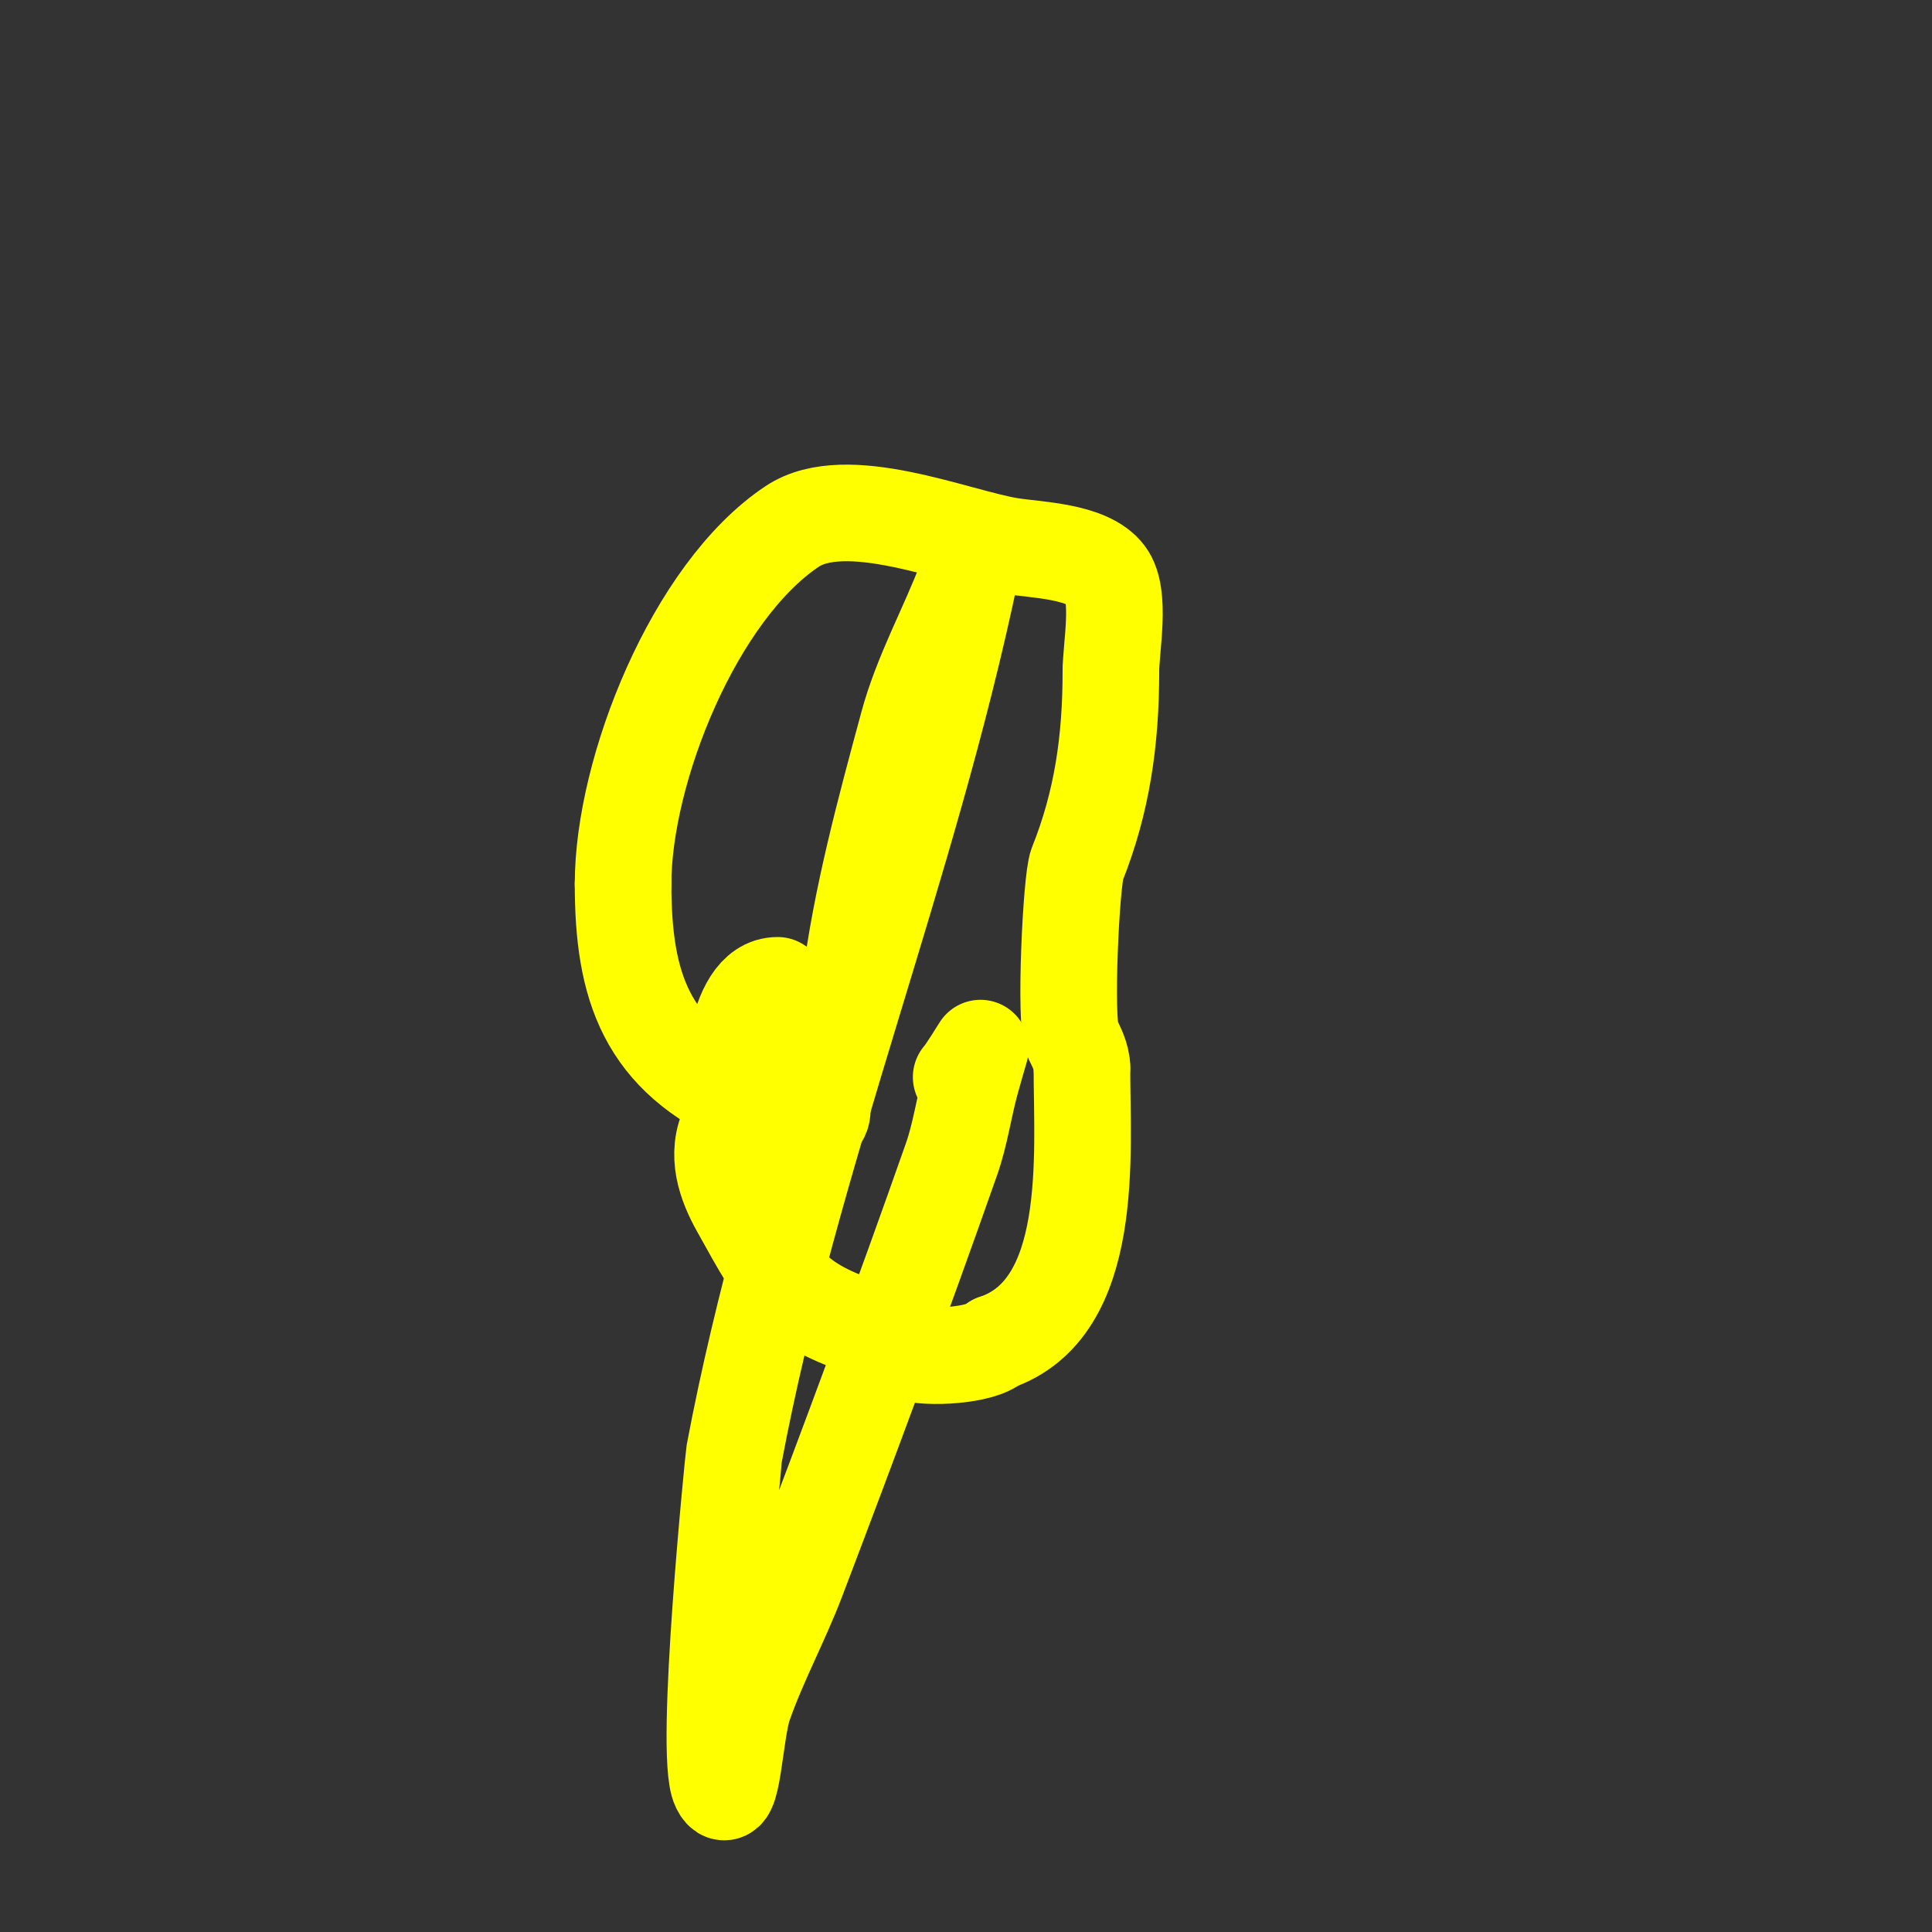 <svg viewBox='0 0 400 400' version='1.1' xmlns='http://www.w3.org/2000/svg' xmlns:xlink='http://www.w3.org/1999/xlink'><rect x="0" y="0" width="400" height="400" fill="#333333" stroke="none"/><g fill='none' stroke='#ffff00' stroke-width='20' stroke-linecap='round' stroke-linejoin='round'><path d='M161,204c-9.216,0 -10,21.451 -10,29'/><path d='M151,233c-2.998,5.996 -0.675,12.184 2,17c9.336,16.805 10.782,19.927 29,26c1.893,0.631 4.107,3.369 6,4c4.08,1.36 15.338,0.662 18,-2'/><path d='M206,278c20.901,-6.967 18,-39.041 18,-57'/><path d='M224,221c0,-2.089 -1.17,-4.34 -2,-6c-1.642,-3.283 -0.229,-32.928 1,-36c5.186,-12.966 7,-25.737 7,-40'/><path d='M230,139c0,-4.993 2.175,-15.767 -1,-20c-3.752,-5.002 -14.603,-5.101 -20,-6c-11.276,-1.879 -33.817,-11.456 -45,-4c-20.251,13.501 -35,50.49 -35,74'/><path d='M129,183c0,21.116 4.685,35.865 26,45c2.873,1.231 11.052,5.474 14,4c2.262,-1.131 0.705,-4.232 1,-6c1.308,-7.85 4.996,-13.965 6,-22c2.264,-18.114 7.246,-36.412 12,-54c2.81,-10.397 8.166,-19.935 12,-30c0.957,-2.511 -0.202,-5.596 1,-8c0.894,-1.789 0,4 0,6'/><path d='M201,118c-12.879,61.821 -37.33,120.965 -49,183c-0.034,0.179 -6.386,62.228 -3,69c2.642,5.283 3.054,-11.423 5,-17c3.1,-8.885 7.65,-17.206 11,-26c10.918,-28.659 21.841,-58.086 32,-87c1.822,-5.187 2.554,-10.696 4,-16c0.639,-2.341 2,-7 2,-7c0,0 -3.205,5.205 -4,6'/></g>
</svg>